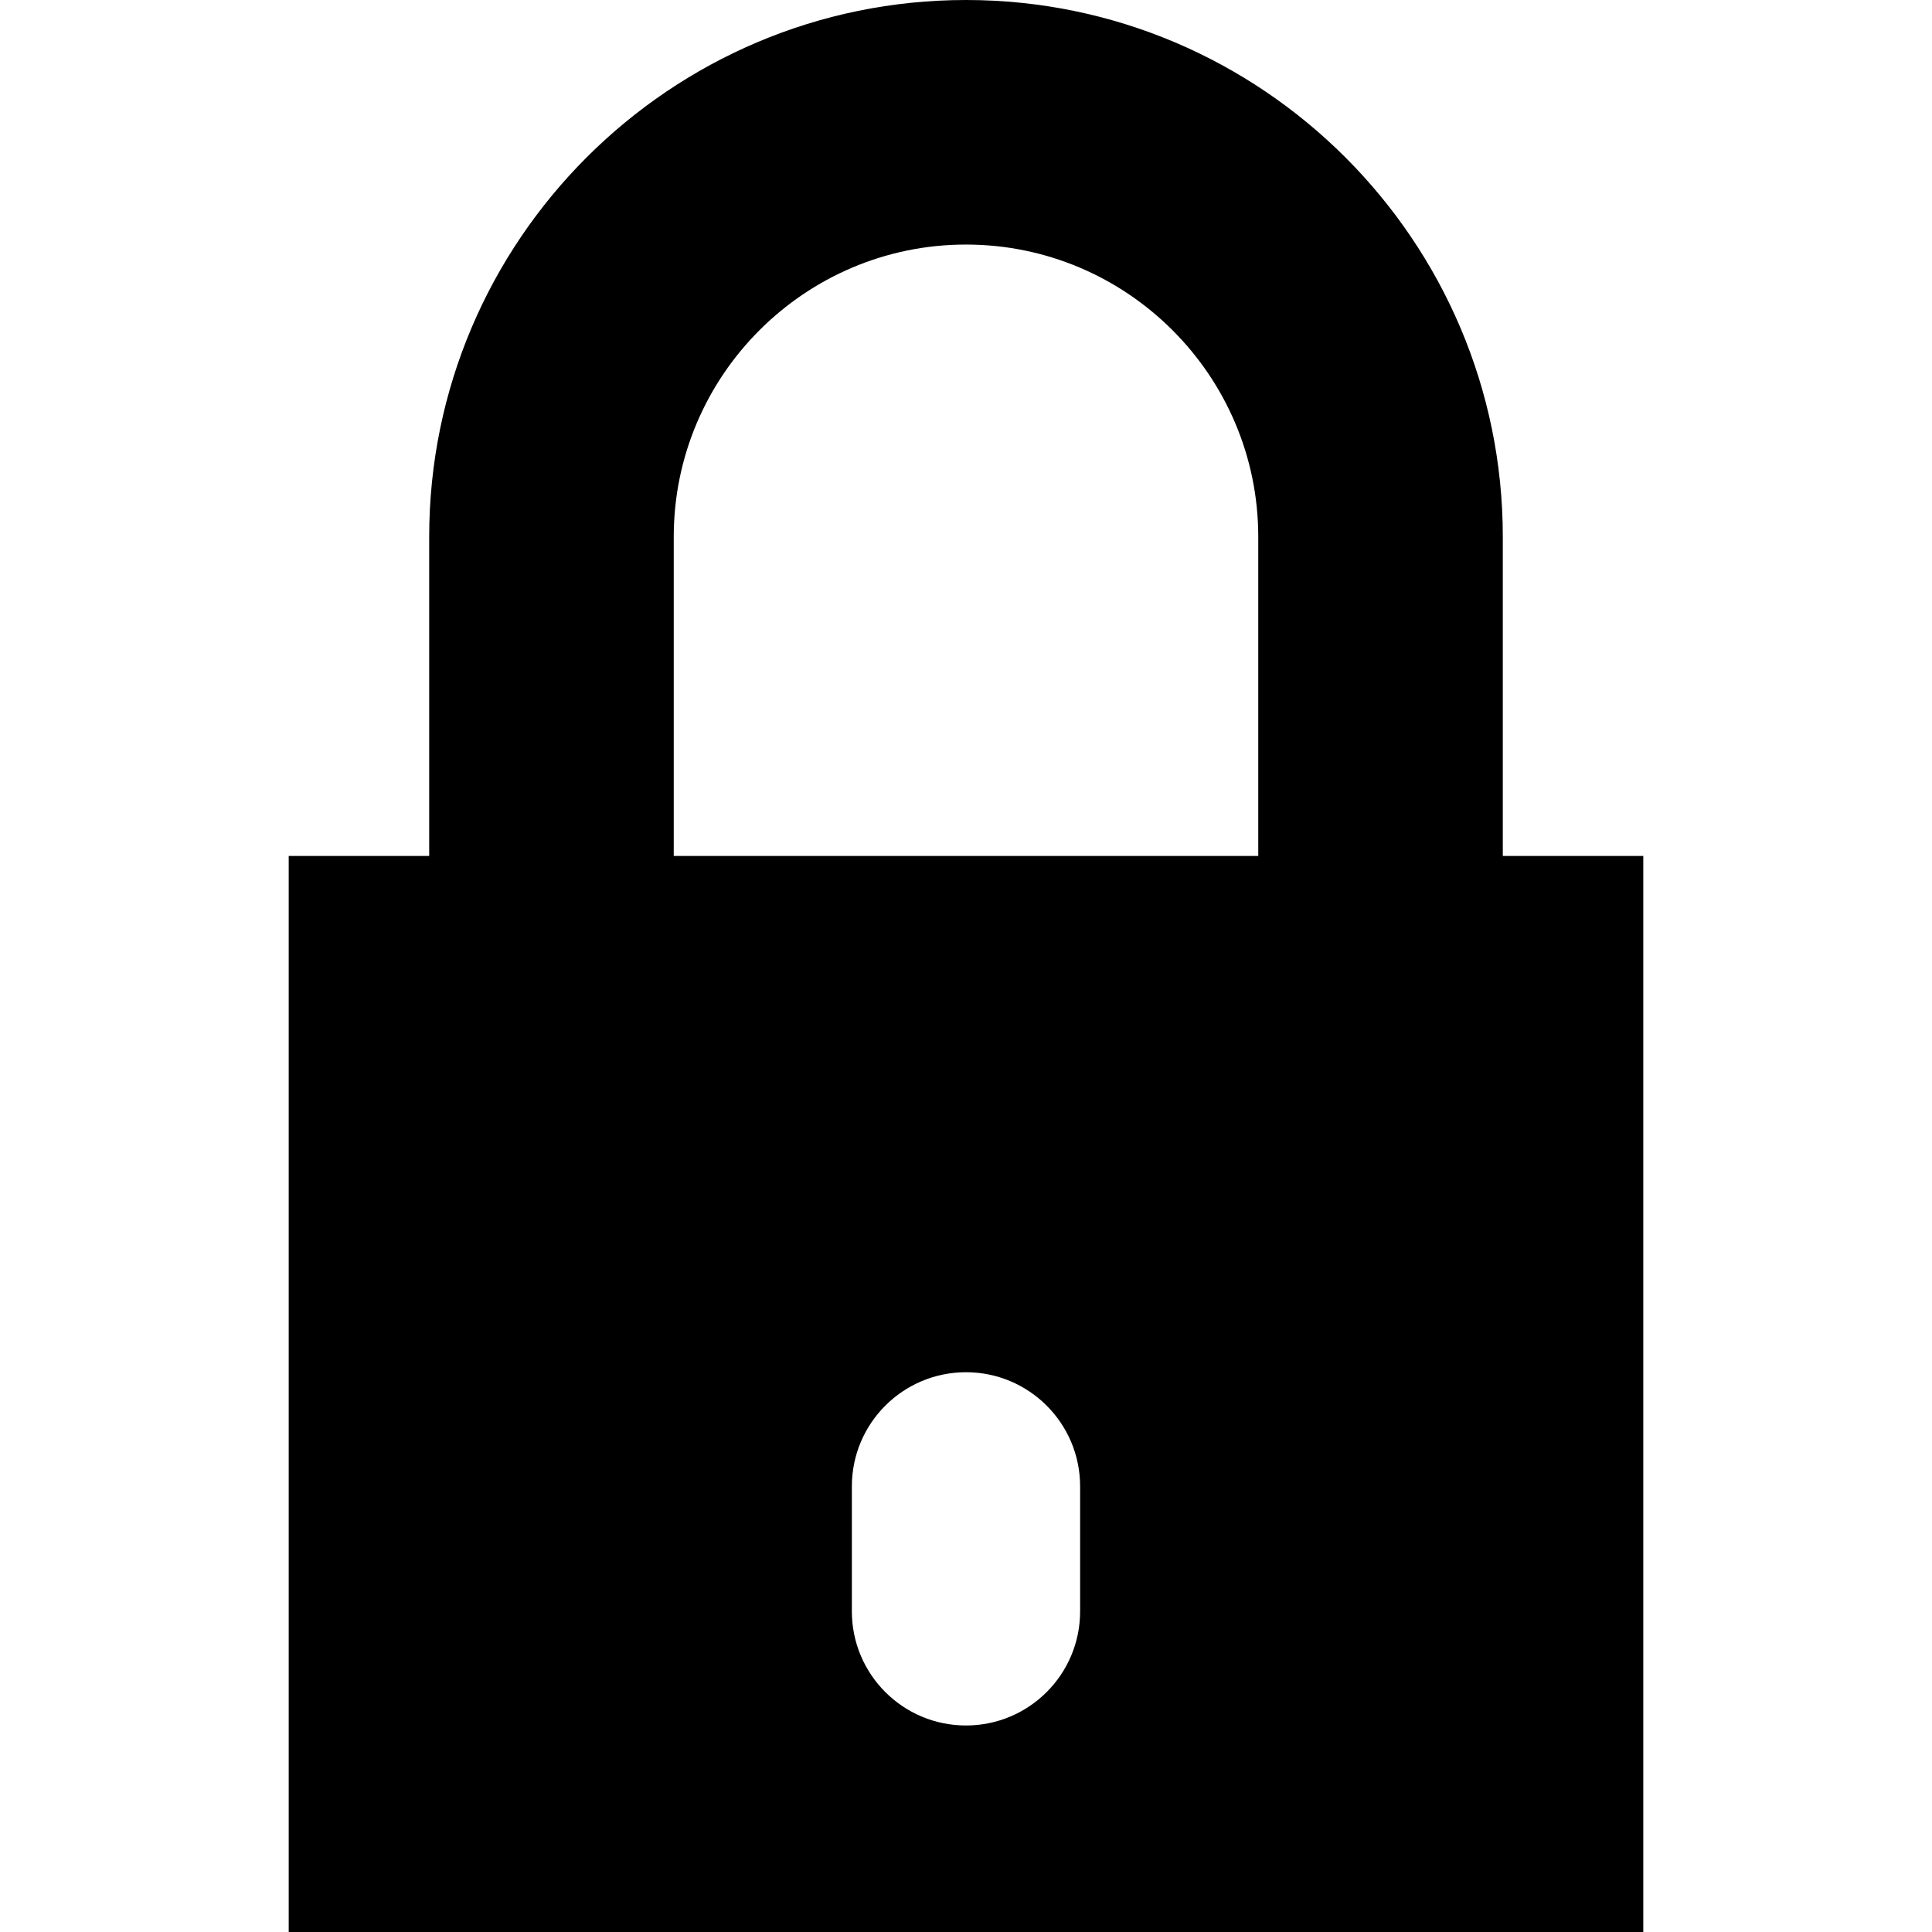 <?xml version="1.0" encoding="iso-8859-1"?>
<!-- Uploaded to: SVG Repo, www.svgrepo.com, Generator: SVG Repo Mixer Tools -->
<!DOCTYPE svg PUBLIC "-//W3C//DTD SVG 1.1//EN" "http://www.w3.org/Graphics/SVG/1.1/DTD/svg11.dtd">
<svg fill="#000000" height="800px" width="800px" version="1.1" id="Capa_1" xmlns="http://www.w3.org/2000/svg" xmlns:xlink="http://www.w3.org/1999/xlink" 
	 viewBox="0 0 237 237" xml:space="preserve">
<path d="M118.499,0c-36.31,0-65.85,29.541-65.85,65.852V105H35.417v132h166.166V105h-17.232V65.852
	C184.351,29.541,154.81,0,118.499,0z M132.499,197.666c0,7.732-6.268,14-14,14c-7.731,0-14-6.268-14-14v-15.334
	c0-7.73,6.269-14,14-14c7.732,0,14,6.27,14,14V197.666z M154.351,105H82.649V65.852C82.649,46.084,98.731,30,118.499,30
	c19.769,0,35.852,16.084,35.852,35.852V105z"/>
</svg>